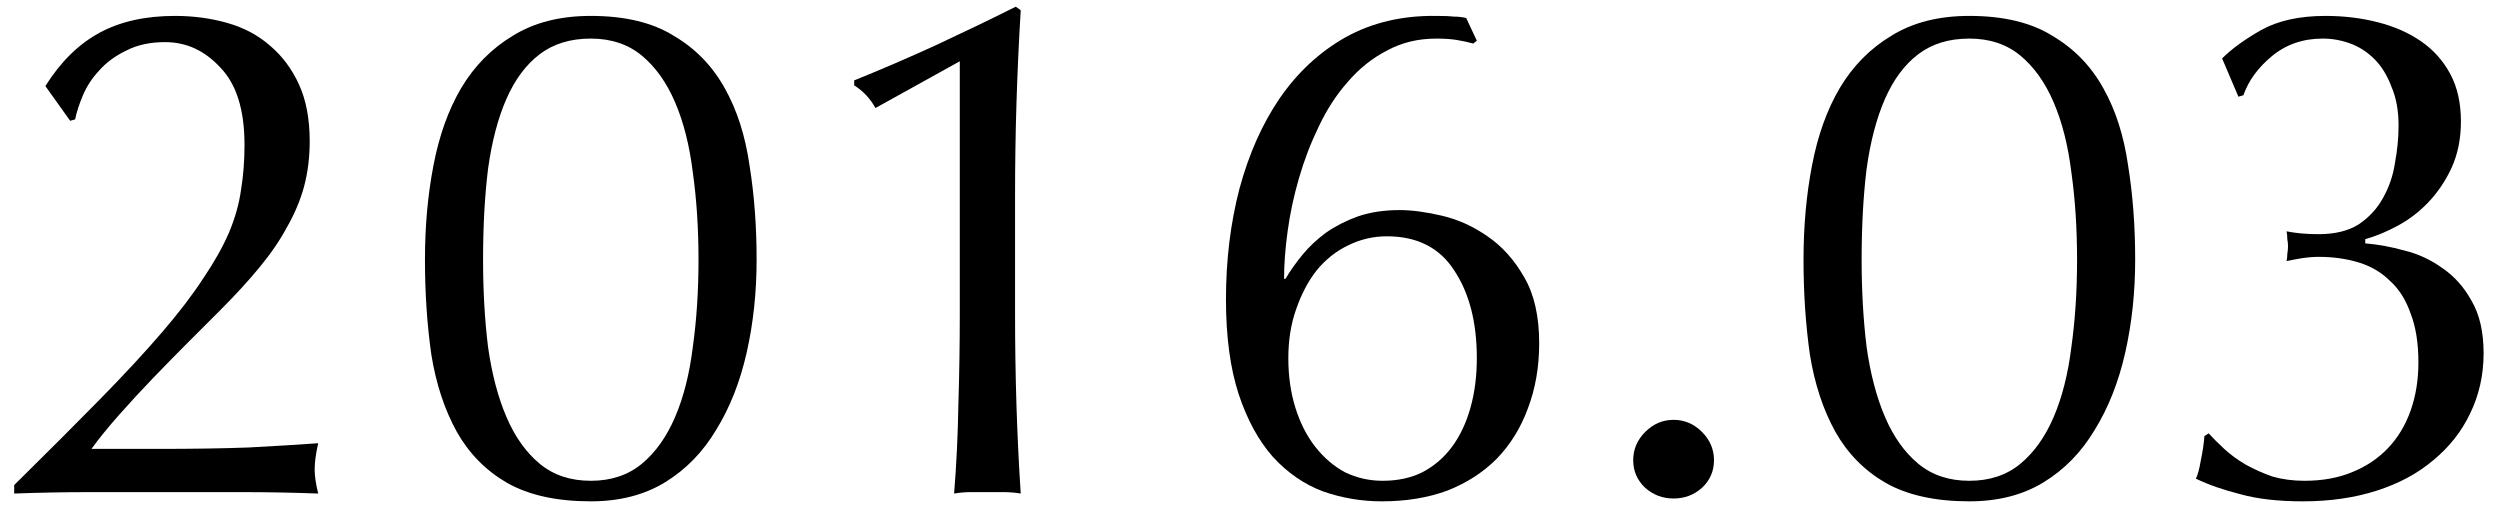 <svg width="127" height="26" viewBox="0 0 127 26" fill="none" xmlns="http://www.w3.org/2000/svg">
<path d="M112.883 2.968C113.363 2.488 114.023 2.008 114.863 1.528C115.727 1.048 116.819 0.808 118.139 0.808C119.075 0.808 119.963 0.916 120.803 1.132C121.643 1.348 122.375 1.672 122.999 2.104C123.623 2.536 124.115 3.088 124.475 3.76C124.835 4.432 125.015 5.236 125.015 6.172C125.015 7.036 124.859 7.816 124.547 8.512C124.235 9.184 123.839 9.772 123.359 10.276C122.903 10.756 122.387 11.152 121.811 11.464C121.235 11.776 120.683 12.004 120.155 12.148V12.364C120.779 12.412 121.439 12.532 122.135 12.724C122.831 12.892 123.479 13.192 124.079 13.624C124.679 14.032 125.171 14.584 125.555 15.28C125.963 15.976 126.167 16.864 126.167 17.944C126.167 19.048 125.939 20.068 125.483 21.004C125.051 21.916 124.427 22.708 123.611 23.38C122.819 24.052 121.859 24.568 120.731 24.928C119.603 25.288 118.355 25.468 116.987 25.468C115.739 25.468 114.683 25.348 113.819 25.108C112.955 24.892 112.199 24.628 111.551 24.316C111.647 24.124 111.731 23.812 111.803 23.38C111.899 22.924 111.959 22.516 111.983 22.156L112.199 22.012C112.415 22.252 112.679 22.516 112.991 22.804C113.303 23.092 113.663 23.356 114.071 23.596C114.503 23.836 114.959 24.04 115.439 24.208C115.943 24.352 116.483 24.424 117.059 24.424C117.971 24.424 118.775 24.28 119.471 23.992C120.191 23.704 120.803 23.296 121.307 22.768C121.811 22.24 122.195 21.604 122.459 20.86C122.723 20.116 122.855 19.3 122.855 18.412C122.855 17.428 122.723 16.6 122.459 15.928C122.219 15.232 121.871 14.68 121.415 14.272C120.983 13.84 120.455 13.528 119.831 13.336C119.207 13.144 118.523 13.048 117.779 13.048C117.515 13.048 117.227 13.072 116.915 13.12C116.627 13.168 116.375 13.216 116.159 13.264C116.183 13.144 116.195 13.024 116.195 12.904C116.219 12.76 116.231 12.628 116.231 12.508C116.231 12.388 116.219 12.268 116.195 12.148C116.195 12.004 116.183 11.872 116.159 11.752C116.639 11.848 117.179 11.896 117.779 11.896C118.619 11.896 119.303 11.728 119.831 11.392C120.359 11.032 120.767 10.588 121.055 10.06C121.367 9.508 121.571 8.908 121.667 8.26C121.787 7.612 121.847 6.988 121.847 6.388C121.847 5.62 121.727 4.96 121.487 4.408C121.271 3.832 120.983 3.364 120.623 3.004C120.263 2.644 119.855 2.38 119.399 2.212C118.943 2.044 118.475 1.96 117.995 1.96C116.987 1.96 116.123 2.26 115.403 2.86C114.707 3.436 114.227 4.096 113.963 4.84L113.711 4.912L112.883 2.968Z" fill="black"/>
<path d="M91.619 13.192C91.619 11.488 91.763 9.892 92.051 8.404C92.339 6.892 92.807 5.584 93.455 4.48C94.127 3.352 95.003 2.464 96.083 1.816C97.163 1.144 98.483 0.808 100.043 0.808C101.771 0.808 103.175 1.144 104.255 1.816C105.359 2.464 106.223 3.352 106.847 4.48C107.471 5.584 107.891 6.892 108.107 8.404C108.347 9.892 108.467 11.488 108.467 13.192C108.467 14.848 108.299 16.42 107.963 17.908C107.627 19.396 107.111 20.704 106.415 21.832C105.743 22.96 104.879 23.848 103.823 24.496C102.767 25.144 101.507 25.468 100.043 25.468C98.315 25.468 96.899 25.156 95.795 24.532C94.715 23.908 93.863 23.044 93.239 21.94C92.615 20.812 92.183 19.504 91.943 18.016C91.727 16.504 91.619 14.896 91.619 13.192ZM94.571 13.192C94.571 14.776 94.655 16.252 94.823 17.62C95.015 18.988 95.327 20.176 95.759 21.184C96.191 22.192 96.755 22.984 97.451 23.56C98.147 24.136 99.011 24.424 100.043 24.424C101.075 24.424 101.939 24.136 102.635 23.56C103.331 22.984 103.895 22.192 104.327 21.184C104.759 20.176 105.059 18.988 105.227 17.62C105.419 16.252 105.515 14.776 105.515 13.192C105.515 11.608 105.419 10.132 105.227 8.764C105.059 7.396 104.759 6.208 104.327 5.2C103.895 4.192 103.331 3.4 102.635 2.824C101.939 2.248 101.075 1.96 100.043 1.96C99.011 1.96 98.147 2.224 97.451 2.752C96.755 3.28 96.191 4.036 95.759 5.02C95.327 6.004 95.015 7.192 94.823 8.584C94.655 9.952 94.571 11.488 94.571 13.192Z" fill="black"/>
<path d="M82.967 23.38C82.967 22.828 83.171 22.348 83.579 21.94C83.987 21.532 84.467 21.328 85.019 21.328C85.571 21.328 86.051 21.532 86.459 21.94C86.867 22.348 87.071 22.828 87.071 23.38C87.071 23.932 86.867 24.4 86.459 24.784C86.051 25.144 85.571 25.324 85.019 25.324C84.467 25.324 83.987 25.144 83.579 24.784C83.171 24.4 82.967 23.932 82.967 23.38Z" fill="black"/>
<path d="M75.023 18.196C75.023 16.372 74.639 14.884 73.871 13.732C73.127 12.58 71.987 12.004 70.451 12.004C69.755 12.004 69.095 12.16 68.471 12.472C67.871 12.76 67.343 13.18 66.887 13.732C66.455 14.284 66.107 14.944 65.843 15.712C65.579 16.456 65.447 17.284 65.447 18.196C65.447 19.108 65.567 19.948 65.807 20.716C66.047 21.484 66.383 22.144 66.815 22.696C67.247 23.248 67.751 23.68 68.327 23.992C68.927 24.28 69.563 24.424 70.235 24.424C71.003 24.424 71.675 24.28 72.251 23.992C72.851 23.68 73.355 23.248 73.763 22.696C74.171 22.144 74.483 21.484 74.699 20.716C74.915 19.948 75.023 19.108 75.023 18.196ZM74.843 2.212C74.579 2.14 74.303 2.08 74.015 2.032C73.727 1.984 73.379 1.96 72.971 1.96C72.035 1.96 71.195 2.164 70.451 2.572C69.707 2.956 69.047 3.484 68.471 4.156C67.895 4.804 67.403 5.56 66.995 6.424C66.587 7.264 66.251 8.14 65.987 9.052C65.723 9.964 65.531 10.864 65.411 11.752C65.291 12.616 65.231 13.42 65.231 14.164H65.303C65.543 13.756 65.831 13.348 66.167 12.94C66.503 12.532 66.899 12.16 67.355 11.824C67.835 11.488 68.375 11.212 68.975 10.996C69.599 10.78 70.307 10.672 71.099 10.672C71.723 10.672 72.443 10.768 73.259 10.96C74.075 11.152 74.843 11.5 75.563 12.004C76.307 12.508 76.931 13.204 77.435 14.092C77.939 14.956 78.191 16.072 78.191 17.44C78.191 18.64 77.999 19.744 77.615 20.752C77.255 21.736 76.727 22.588 76.031 23.308C75.335 24.004 74.495 24.544 73.511 24.928C72.527 25.288 71.423 25.468 70.199 25.468C69.167 25.468 68.171 25.3 67.211 24.964C66.251 24.604 65.399 24.016 64.655 23.2C63.935 22.384 63.359 21.328 62.927 20.032C62.495 18.712 62.279 17.104 62.279 15.208C62.279 13.216 62.507 11.344 62.963 9.592C63.443 7.816 64.127 6.28 65.015 4.984C65.927 3.664 67.043 2.632 68.363 1.888C69.707 1.144 71.243 0.784 72.971 0.808C73.379 0.808 73.679 0.82 73.871 0.844C74.087 0.844 74.291 0.868 74.483 0.916L75.023 2.068L74.843 2.212Z" fill="black"/>
<path d="M44.473 5.488C44.209 5.008 43.849 4.624 43.393 4.336V4.084C44.761 3.532 46.153 2.932 47.569 2.284C49.009 1.612 50.353 0.964 51.601 0.34L51.853 0.52C51.757 2.104 51.685 3.676 51.637 5.236C51.589 6.772 51.565 8.332 51.565 9.916V15.928C51.565 17.512 51.589 19.072 51.637 20.608C51.685 22.12 51.757 23.608 51.853 25.072C51.565 25.024 51.277 25 50.989 25C50.725 25 50.449 25 50.161 25C49.873 25 49.585 25 49.297 25C49.033 25 48.757 25.024 48.469 25.072C48.589 23.584 48.661 22.084 48.685 20.572C48.733 19.06 48.757 17.512 48.757 15.928V3.112L44.473 5.488Z" fill="black"/>
<path d="M21.588 13.192C21.588 11.488 21.732 9.892 22.02 8.404C22.308 6.892 22.776 5.584 23.424 4.48C24.096 3.352 24.972 2.464 26.052 1.816C27.132 1.144 28.452 0.808 30.012 0.808C31.74 0.808 33.144 1.144 34.224 1.816C35.328 2.464 36.192 3.352 36.816 4.48C37.44 5.584 37.86 6.892 38.076 8.404C38.316 9.892 38.436 11.488 38.436 13.192C38.436 14.848 38.268 16.42 37.932 17.908C37.596 19.396 37.08 20.704 36.384 21.832C35.712 22.96 34.848 23.848 33.792 24.496C32.736 25.144 31.476 25.468 30.012 25.468C28.284 25.468 26.868 25.156 25.764 24.532C24.684 23.908 23.832 23.044 23.208 21.94C22.584 20.812 22.152 19.504 21.912 18.016C21.696 16.504 21.588 14.896 21.588 13.192ZM24.54 13.192C24.54 14.776 24.624 16.252 24.792 17.62C24.984 18.988 25.296 20.176 25.728 21.184C26.16 22.192 26.724 22.984 27.42 23.56C28.116 24.136 28.98 24.424 30.012 24.424C31.044 24.424 31.908 24.136 32.604 23.56C33.3 22.984 33.864 22.192 34.296 21.184C34.728 20.176 35.028 18.988 35.196 17.62C35.388 16.252 35.484 14.776 35.484 13.192C35.484 11.608 35.388 10.132 35.196 8.764C35.028 7.396 34.728 6.208 34.296 5.2C33.864 4.192 33.3 3.4 32.604 2.824C31.908 2.248 31.044 1.96 30.012 1.96C28.98 1.96 28.116 2.224 27.42 2.752C26.724 3.28 26.16 4.036 25.728 5.02C25.296 6.004 24.984 7.192 24.792 8.584C24.624 9.952 24.54 11.488 24.54 13.192Z" fill="black"/>
<path d="M2.305 4.372C3.073 3.148 3.985 2.248 5.041 1.672C6.097 1.096 7.381 0.808 8.893 0.808C9.829 0.808 10.717 0.928 11.557 1.168C12.397 1.408 13.117 1.792 13.717 2.32C14.341 2.848 14.833 3.508 15.193 4.3C15.553 5.092 15.733 6.052 15.733 7.18C15.733 7.996 15.637 8.764 15.445 9.484C15.253 10.18 14.965 10.864 14.581 11.536C14.221 12.208 13.753 12.892 13.177 13.588C12.625 14.26 11.965 14.98 11.197 15.748C10.741 16.204 10.213 16.732 9.613 17.332C9.013 17.932 8.401 18.556 7.777 19.204C7.177 19.828 6.601 20.452 6.049 21.076C5.497 21.7 5.029 22.276 4.645 22.804H8.065C9.793 22.804 11.317 22.78 12.637 22.732C13.981 22.66 15.157 22.588 16.165 22.516C16.045 23.044 15.985 23.488 15.985 23.848C15.985 24.184 16.045 24.592 16.165 25.072C14.869 25.024 13.585 25 12.313 25C11.041 25 9.757 25 8.461 25C7.165 25 5.869 25 4.573 25C3.301 25 2.017 25.024 0.721 25.072L0.721 24.64C2.401 22.984 3.853 21.532 5.077 20.284C6.325 19.012 7.381 17.872 8.245 16.864C9.109 15.856 9.805 14.944 10.333 14.128C10.885 13.312 11.317 12.544 11.629 11.824C11.941 11.08 12.145 10.36 12.241 9.664C12.361 8.944 12.421 8.176 12.421 7.36C12.421 5.584 12.013 4.276 11.197 3.436C10.405 2.572 9.469 2.14 8.389 2.14C7.621 2.14 6.961 2.284 6.409 2.572C5.857 2.836 5.401 3.172 5.041 3.58C4.681 3.964 4.405 4.384 4.213 4.84C4.021 5.296 3.889 5.704 3.817 6.064L3.565 6.136L2.305 4.372Z" fill="black"/>
</svg>
